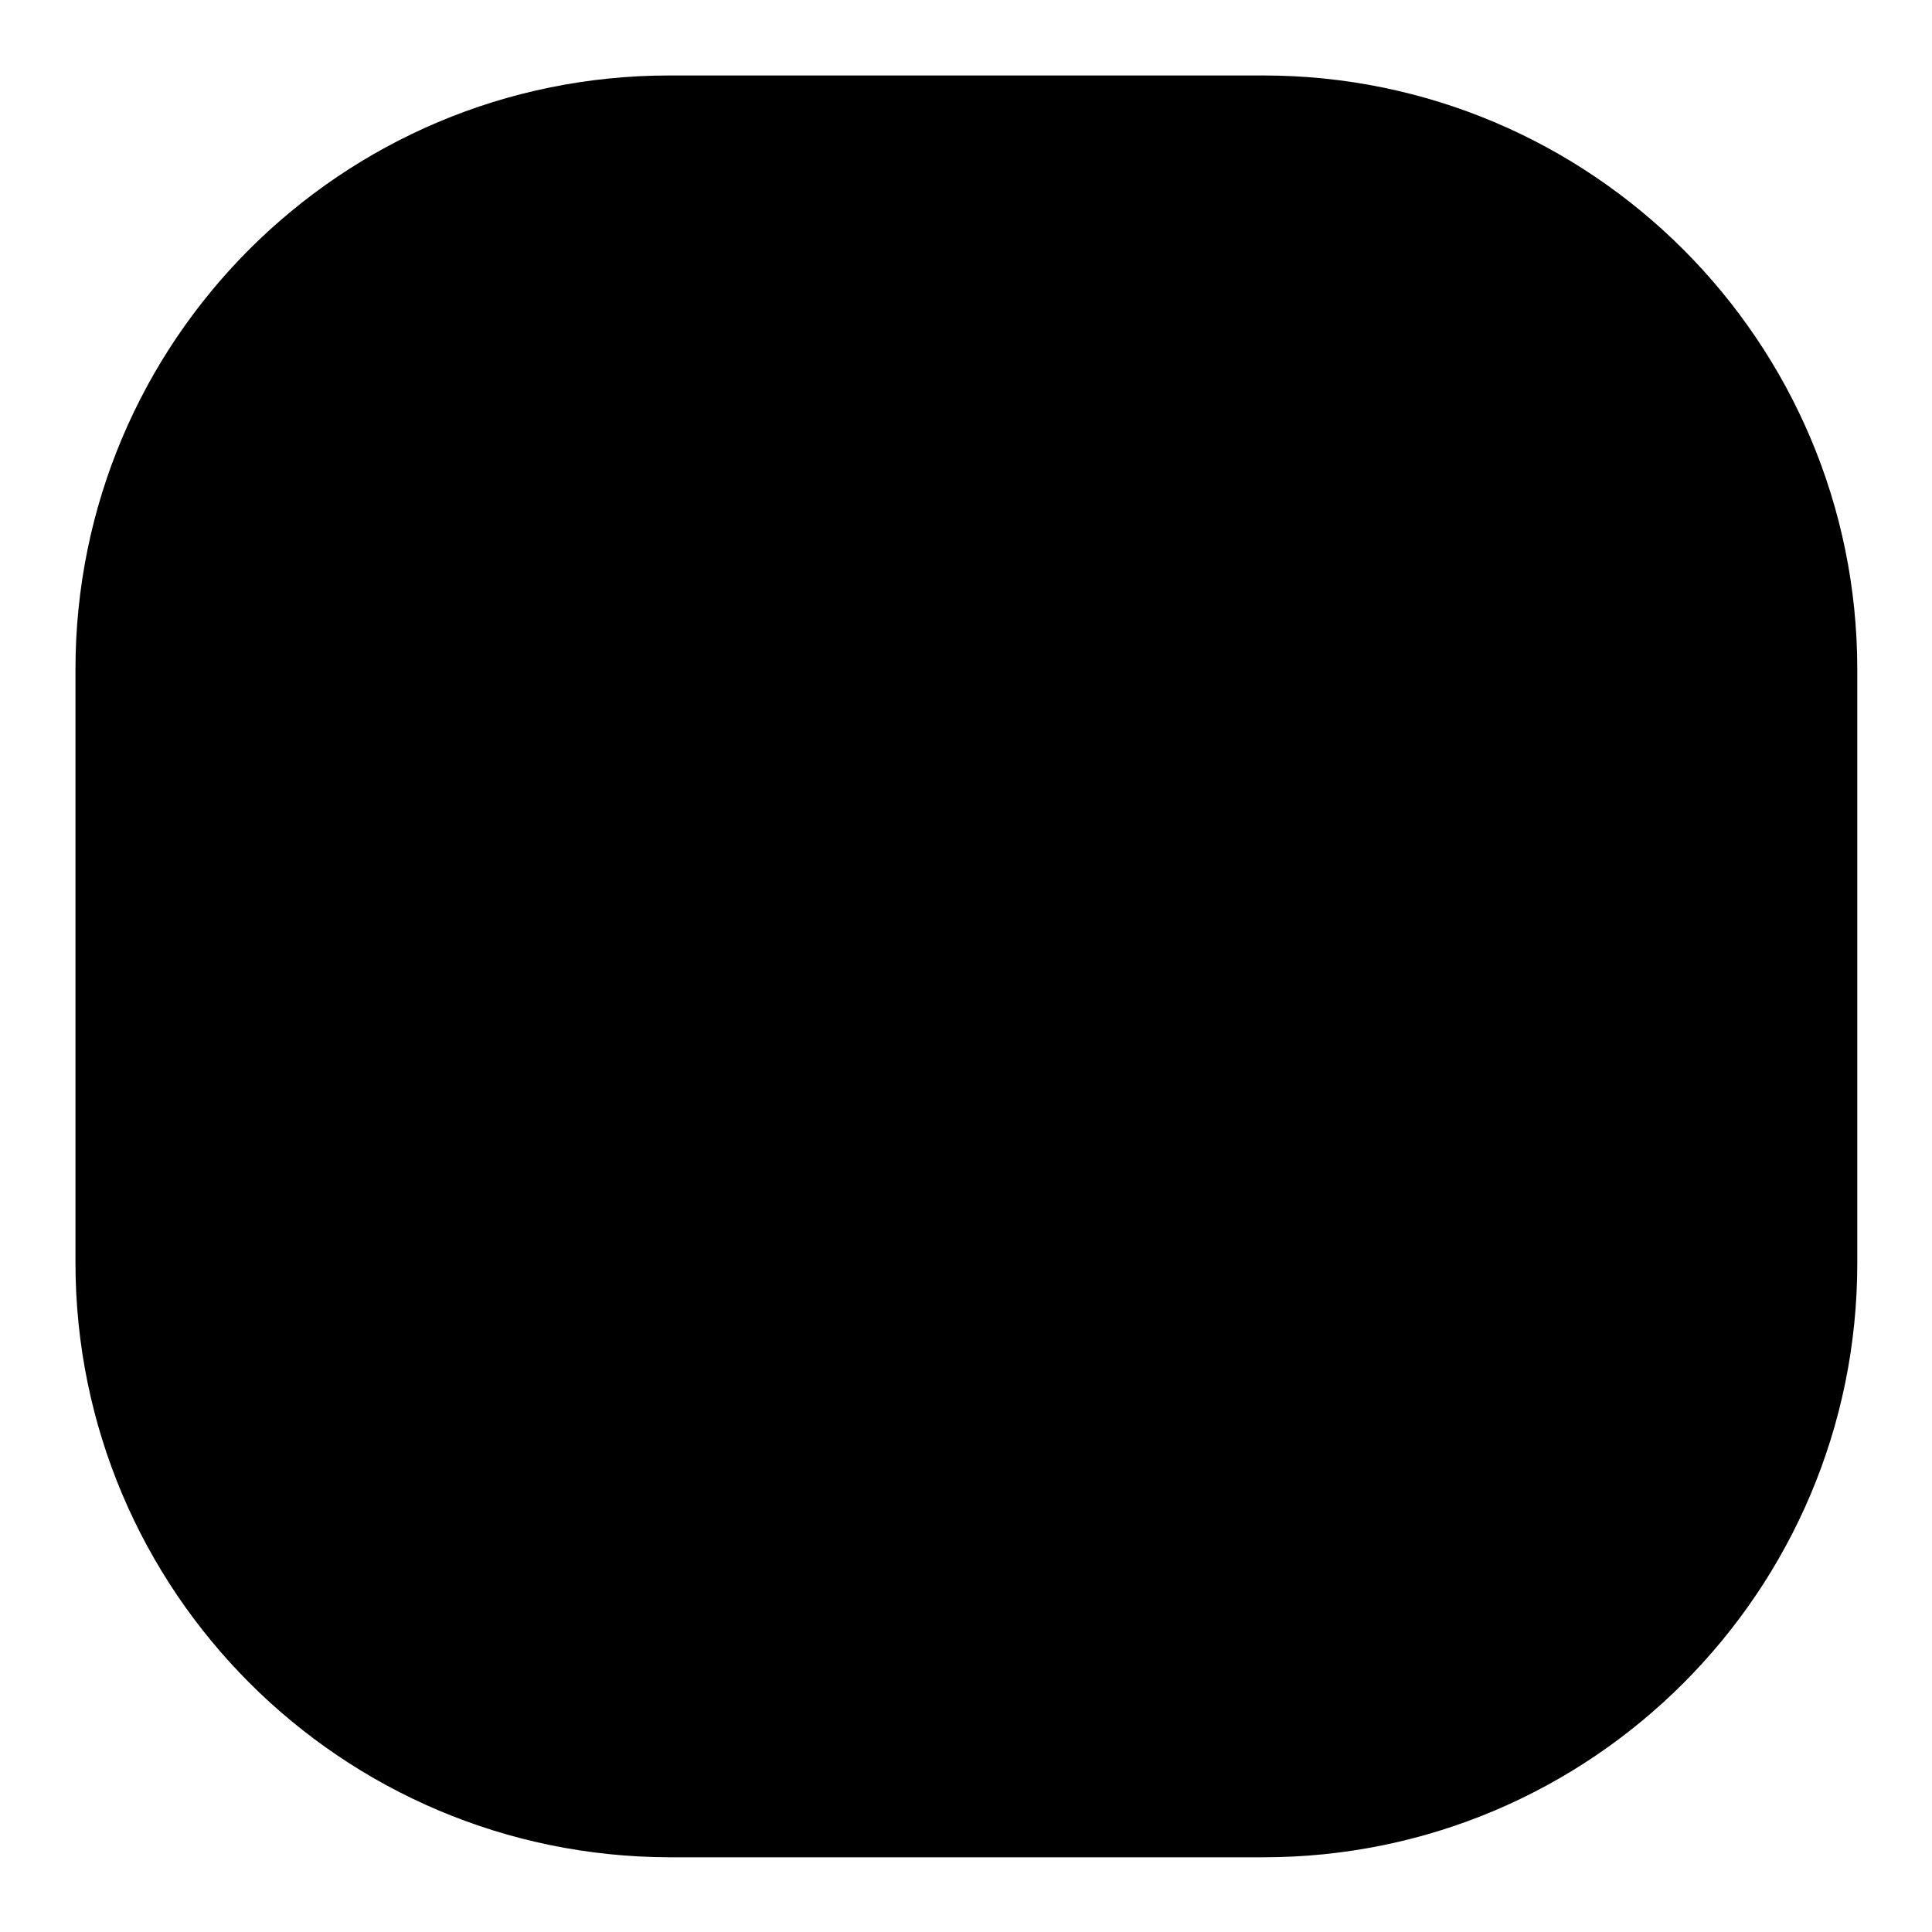 <?xml version="1.0" encoding="utf-8"?>
<!-- Svg Vector Icons : http://www.onlinewebfonts.com/icon -->
<!DOCTYPE svg PUBLIC "-//W3C//DTD SVG 1.1//EN" "http://www.w3.org/Graphics/SVG/1.1/DTD/svg11.dtd">
<svg version="1.1" xmlns="http://www.w3.org/2000/svg" xmlns:xlink="http://www.w3.org/1999/xlink" x="0px" y="0px" viewBox="0 0 256 256" enable-background="new 0 0 256 256" xml:space="preserve">
<g><g><path fill="#000000" d="M85.9,71.9l98.3,98.3c3.9,3.9,3.9,10.2,0,14l0,0c-3.9,3.9-10.2,3.9-14,0L71.9,85.9c-3.9-3.9-3.9-10.2,0-14l0,0C75.7,68,82,68,85.9,71.9z"/><path fill="#000000" d="M184.1,85.9l-98.3,98.3c-3.9,3.9-10.2,3.9-14,0l0,0c-3.9-3.9-3.9-10.2,0-14l98.3-98.3c3.9-3.9,10.2-3.9,14,0l0,0C188,75.7,188,82,184.1,85.9z"/><path fill="#000000" d="M88.7,10h78.7c43.4,0,78.7,35.2,78.7,78.7v78.7c0,43.4-35.2,78.7-78.7,78.7H88.7C45.2,246,10,210.8,10,167.3V88.7C10,45.2,45.2,10,88.7,10z M96,32.1H160c35.3,0,63.9,28.6,63.9,63.9V160c0,35.3-28.6,63.9-63.9,63.9H96c-35.3,0-63.9-28.6-63.9-63.9V96C32.1,60.7,60.7,32.1,96,32.1z"/></g></g>
</svg>